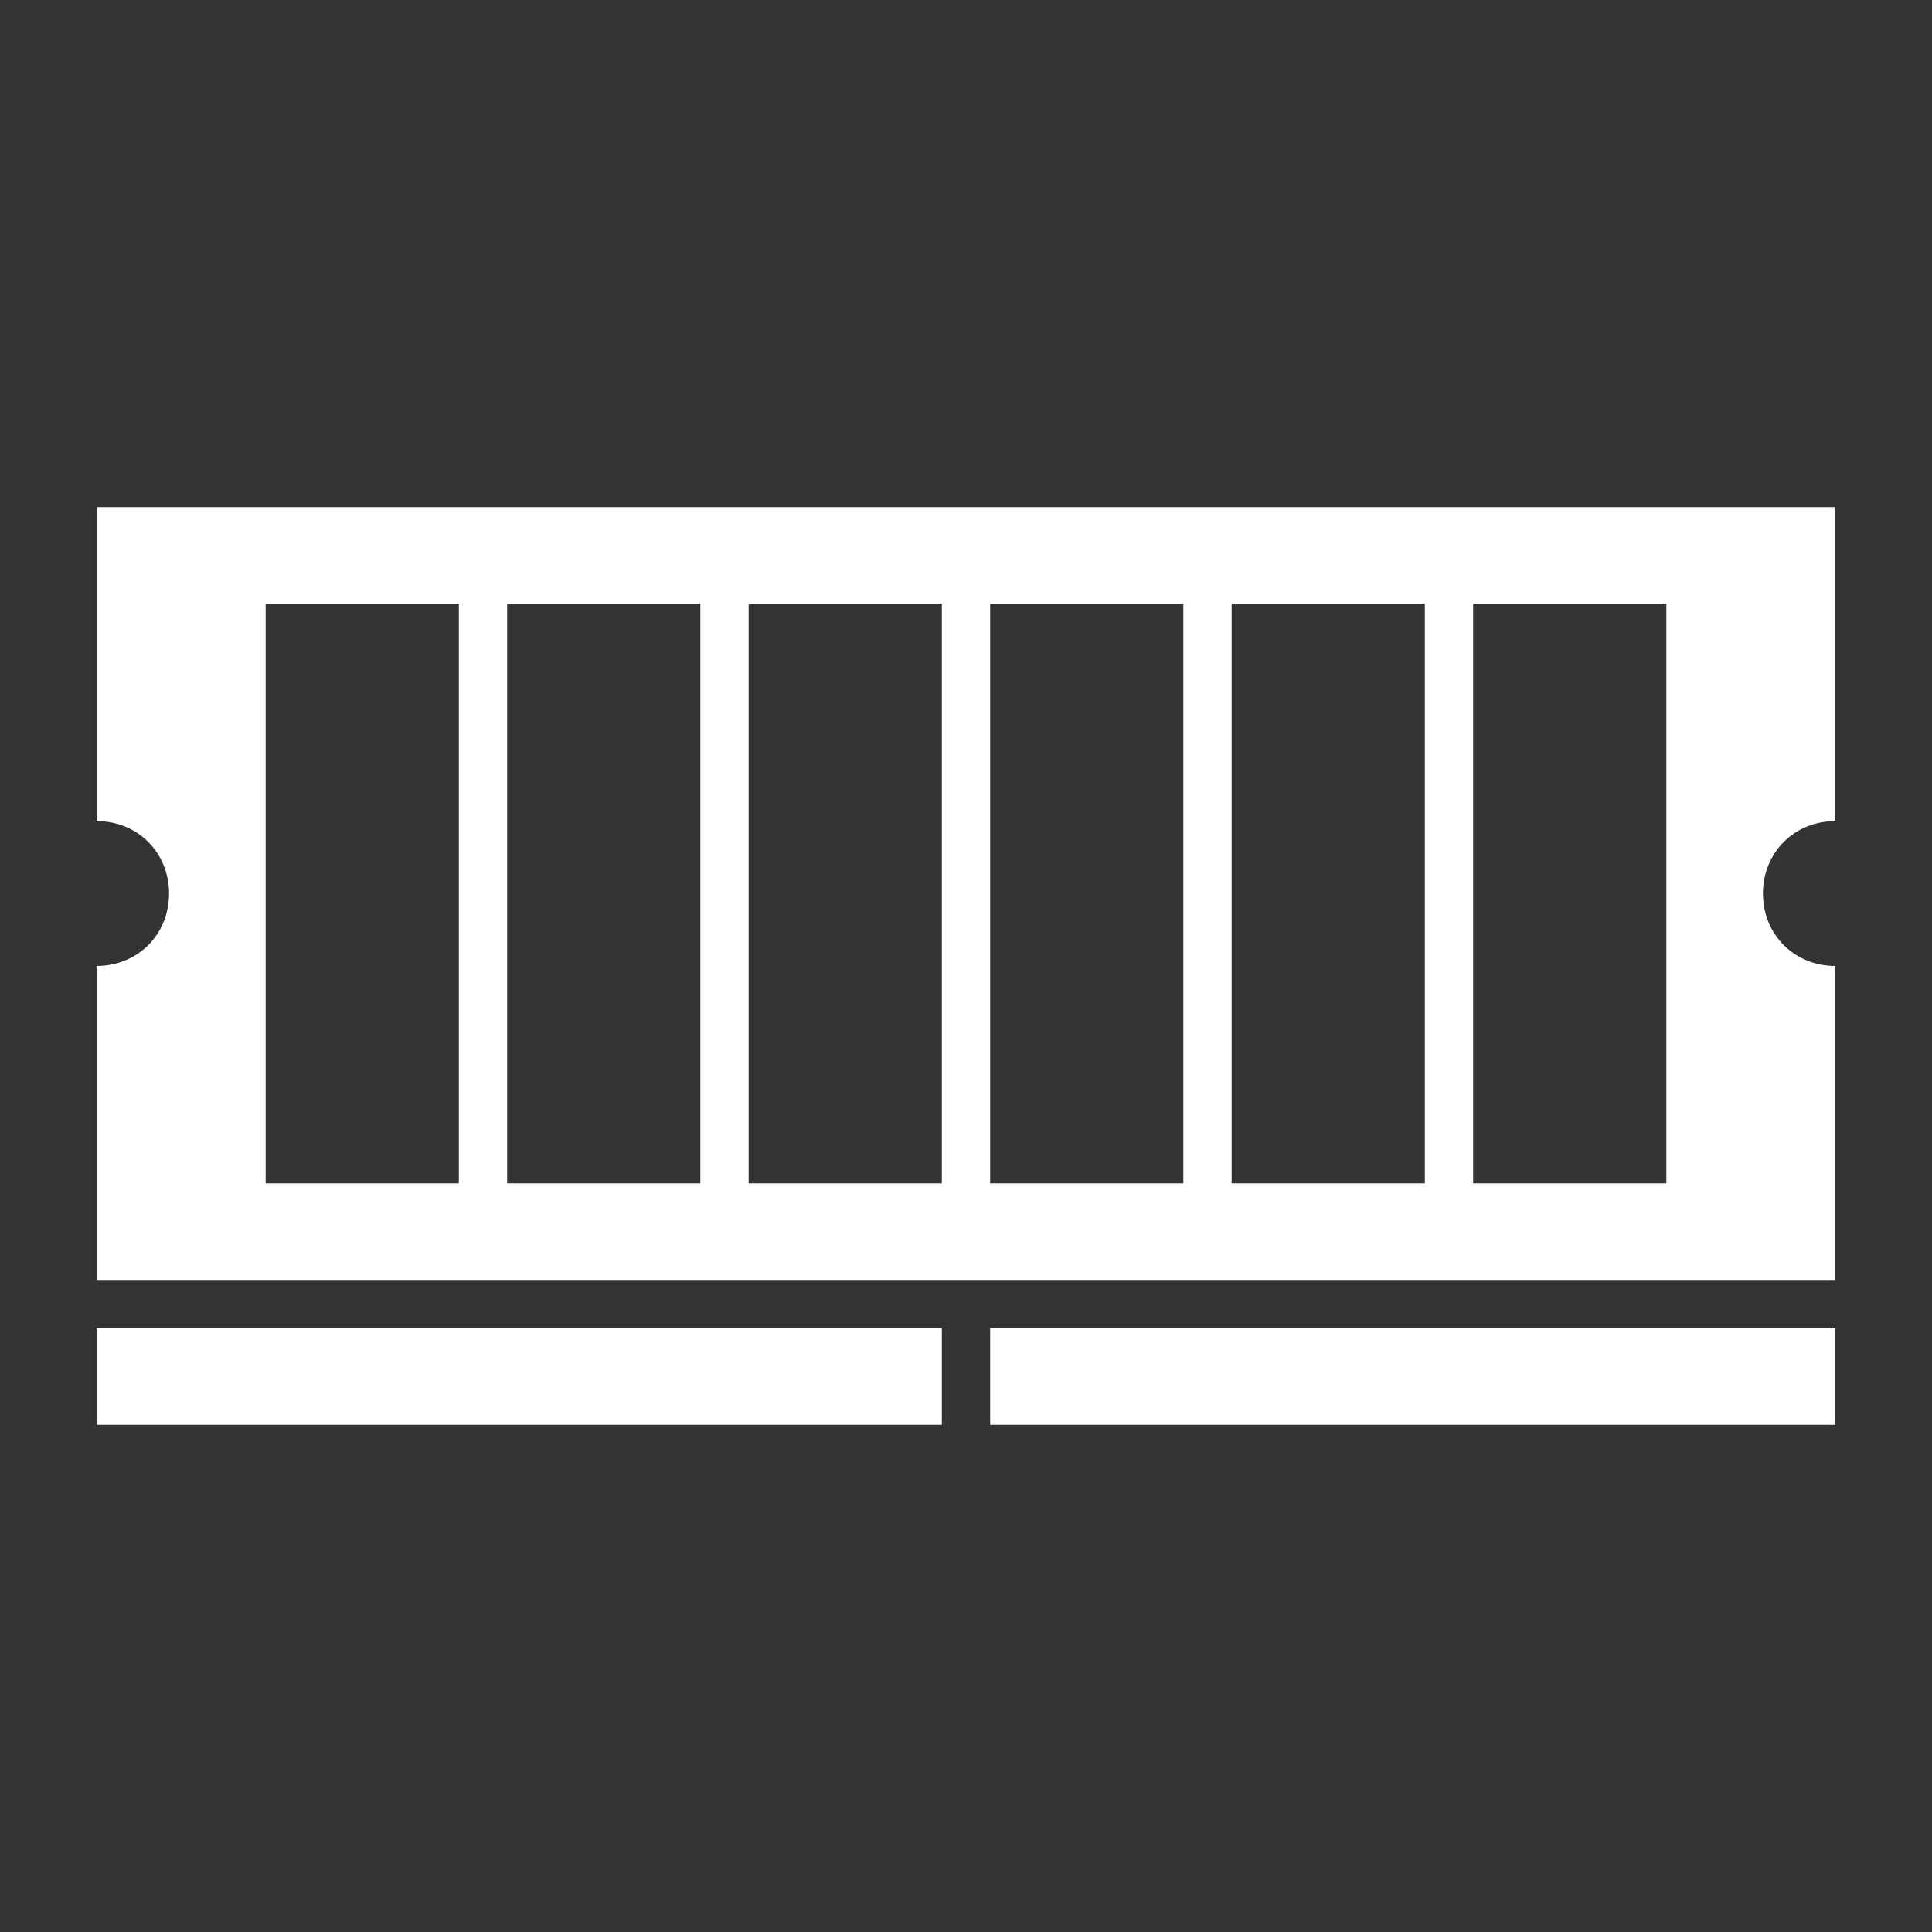 <?xml version="1.0" encoding="UTF-8"?>
<svg id="_圖層_1" data-name="圖層_1" xmlns="http://www.w3.org/2000/svg" xmlns:xlink="http://www.w3.org/1999/xlink" version="1.1" viewBox="0 0 80 80">
  <rect x="0" y="0" width="80" height="80" fill="#333333" stroke="none"/>
  <!-- Generator: Adobe Illustrator 29.3.0, SVG Export Plug-In . SVG Version: 2.1.0 Build 34)  -->
  <defs>
    <style>
      .st0 {
        mask: url(#mask);
      }

      .st1 {
        fill-rule: evenodd;
      }

      .st1, .st2 {
        fill: #fff;
      }
    </style>
    <mask id="mask" x="0" y="0" width="80" height="80" maskUnits="userSpaceOnUse">
      <g id="mask0_4_748">
        <path class="st2" d="M80,0H0v80h80V0Z"/>
      </g>
    </mask>
  </defs>
  <g class="st0">
    <path class="st1" d="M4,21h72v13c-1.7,0-3,1.3-3,3s1.3,3,3,3v13H4v-13c1.7,0,3-1.3,3-3s-1.3-3-3-3v-13ZM31,25h8v24h-8v-24ZM29,25h-8v24h8v-24ZM11,25h8v24h-8v-24ZM69,25h-8v24h8v-24ZM51,25h8v24h-8v-24ZM49,25h-8v24h8v-24ZM39,55H4v4h35v-4ZM76,55h-35v4h35v-4Z"/>
  </g>
</svg>